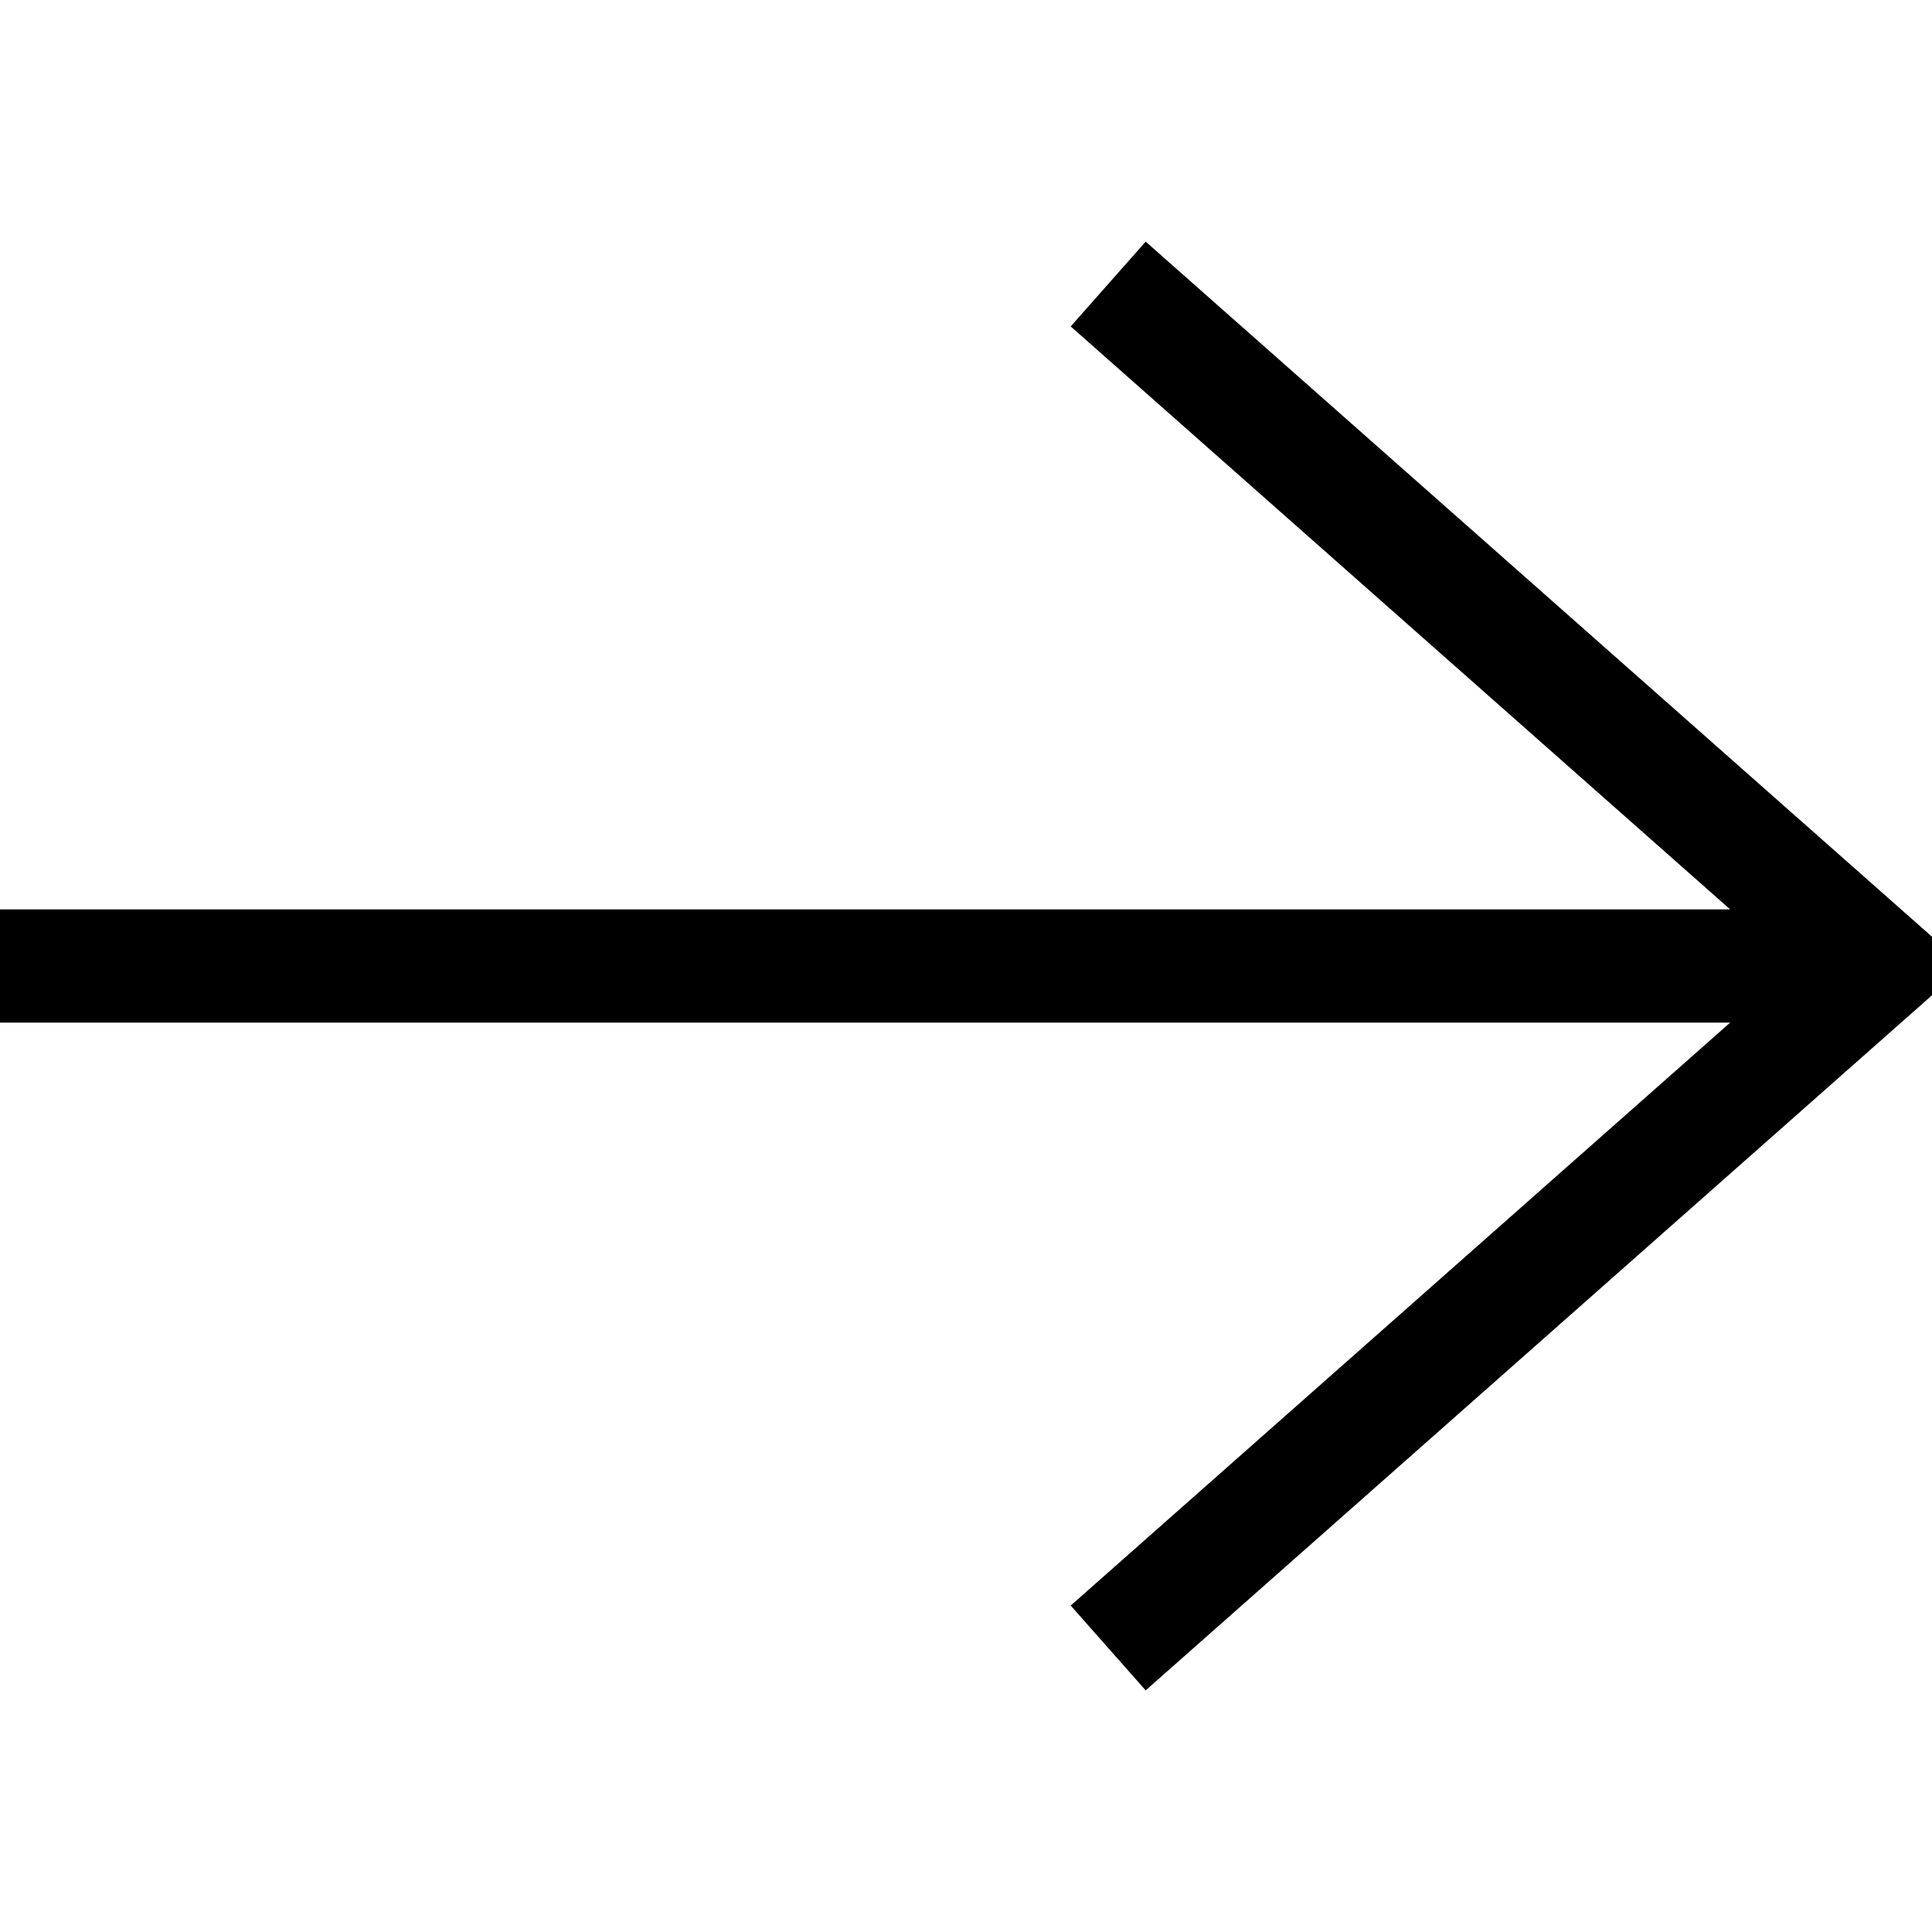 <svg xmlns="http://www.w3.org/2000/svg" version="1.1" xmlns:xlink="http://www.w3.org/1999/xlink" width="512" height="512" x="0" y="0" viewBox="0 0 512 512" style="enable-background:new 0 0 512 512" xml:space="preserve" class=""><g><path d="m303.616 64.034-19.869 22.477L458.514 241H0v30h458.514L283.747 425.489l19.869 22.477L512 263.761v-15.522z" fill="#000000" opacity="1" data-original="#000000" class=""></path></g></svg>